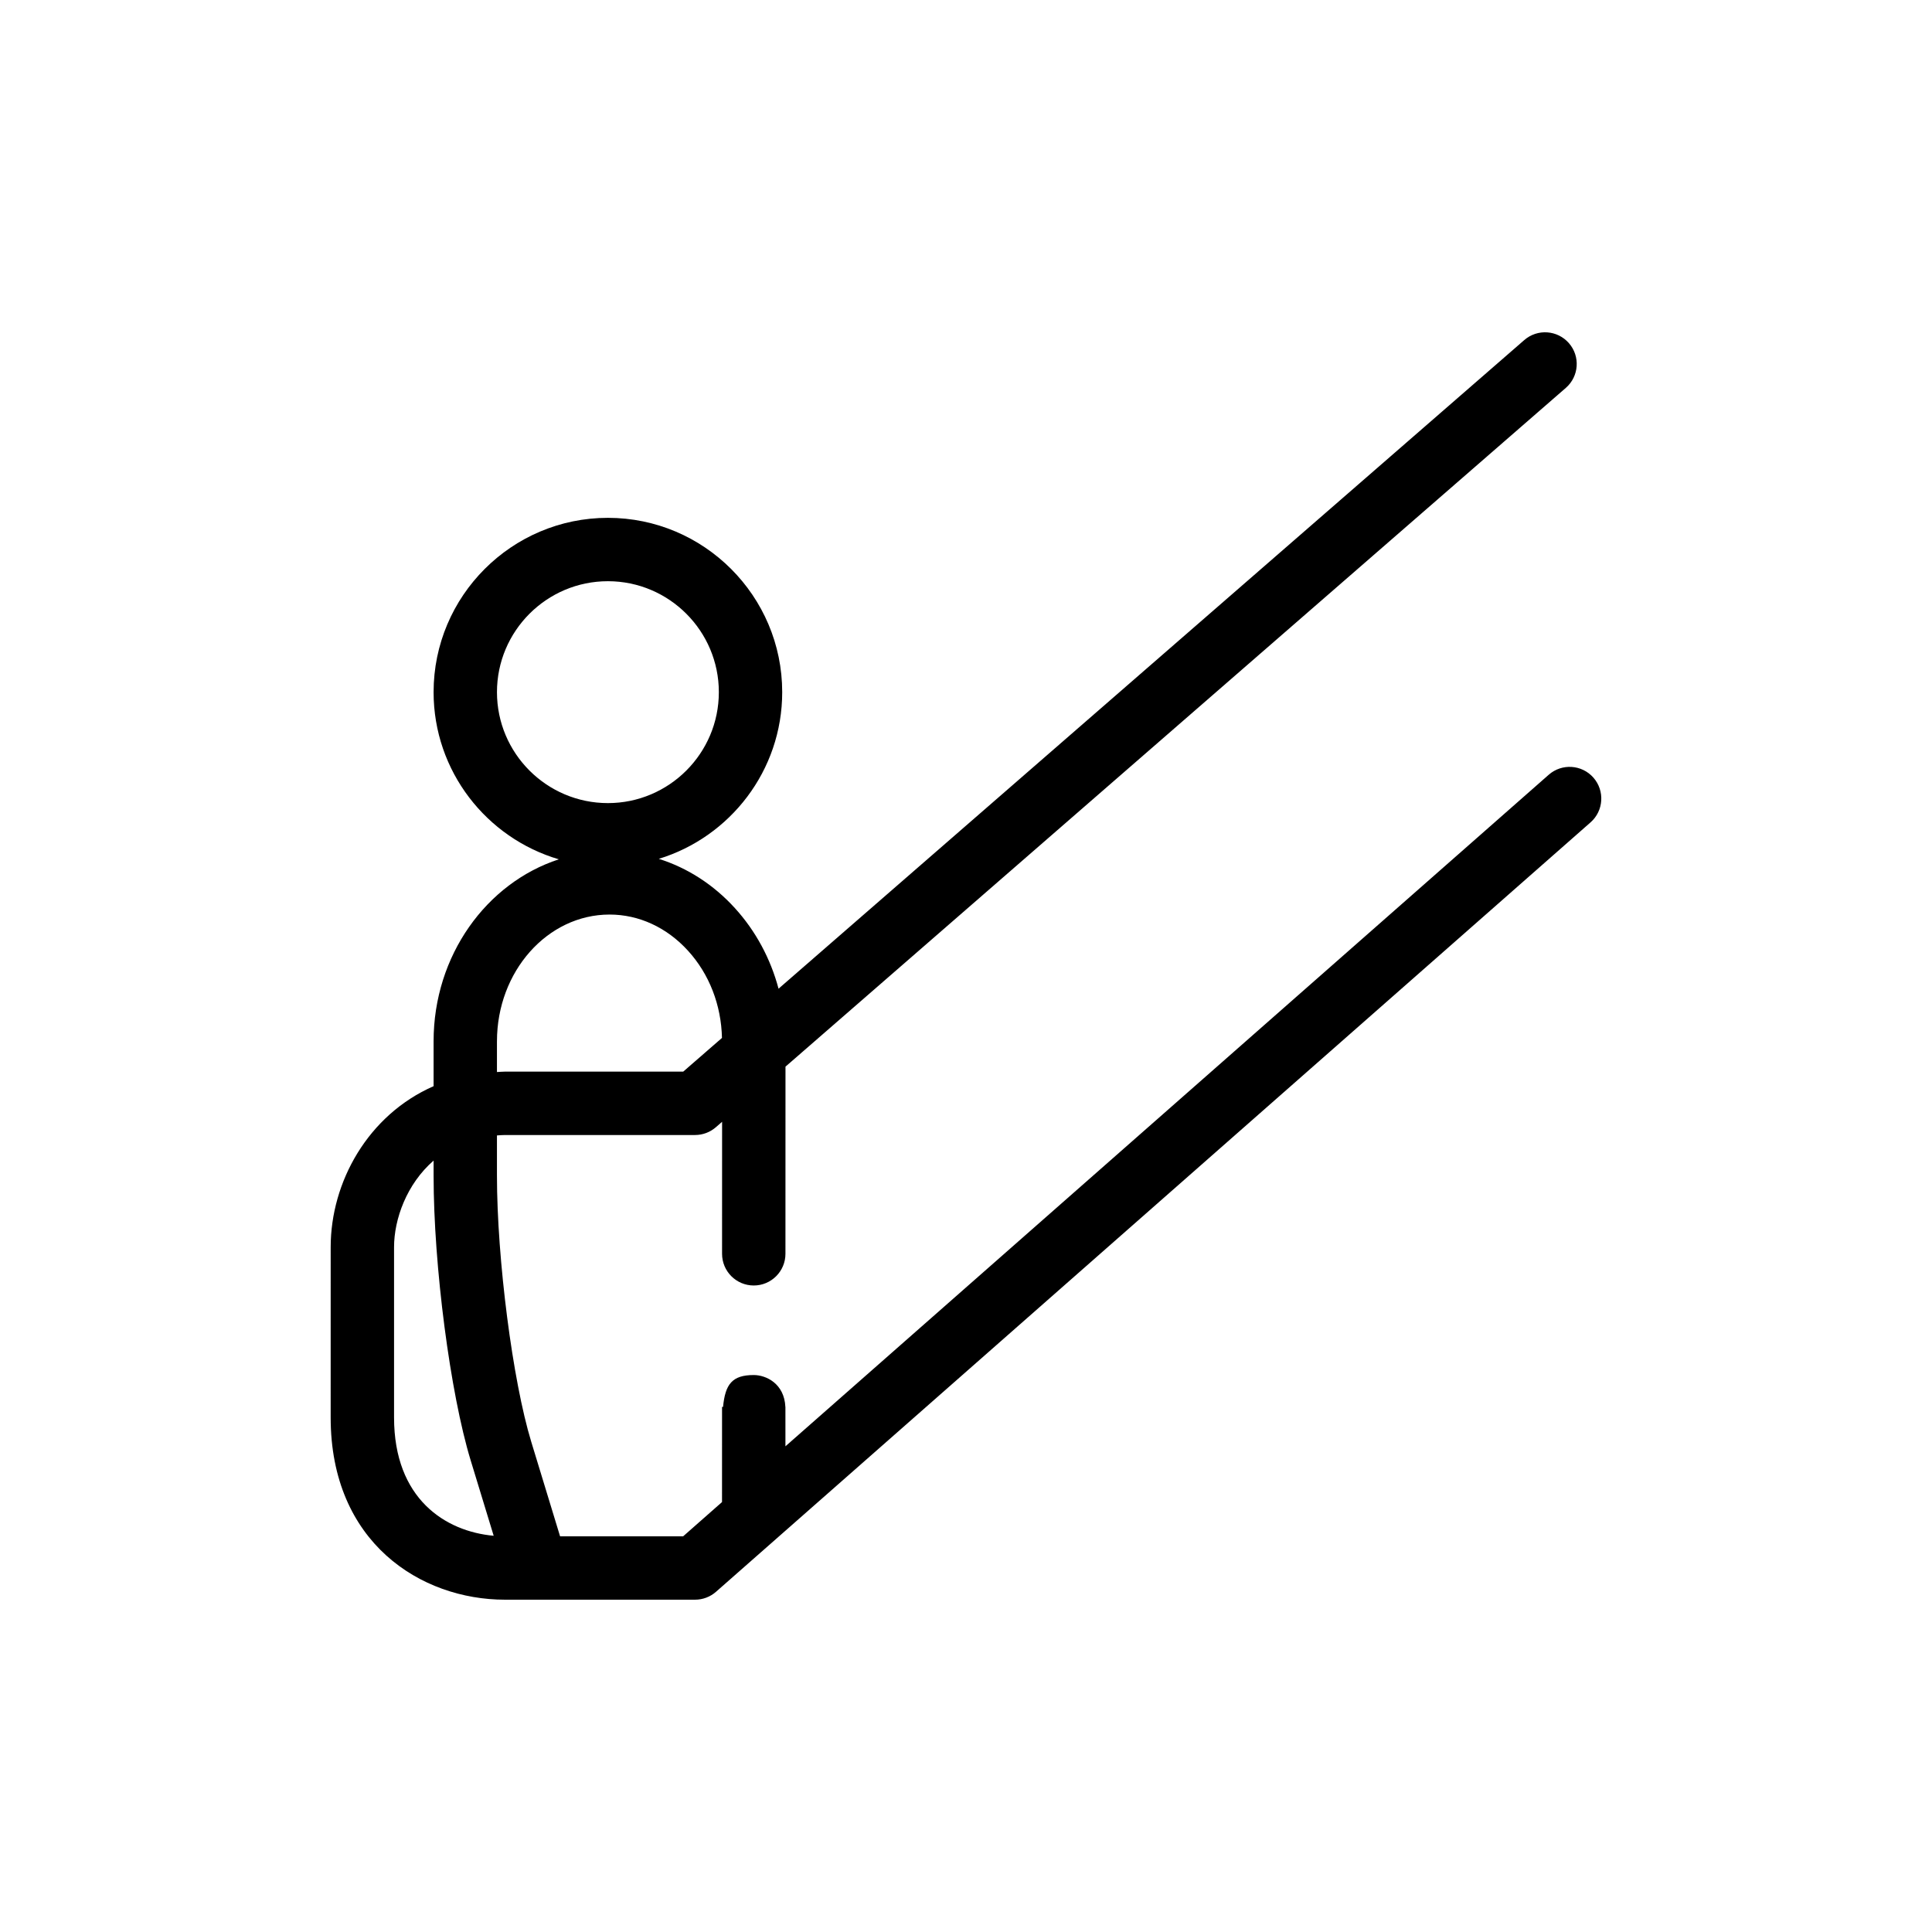 <?xml version="1.0" encoding="UTF-8"?>
<!-- Uploaded to: SVG Repo, www.svgrepo.com, Generator: SVG Repo Mixer Tools -->
<svg fill="#000000" width="800px" height="800px" version="1.1" viewBox="144 144 512 512" xmlns="http://www.w3.org/2000/svg">
 <path d="m566.27 350.08c-3.066-3.481-8.371-3.824-11.852-0.754l-202.27 177.96-0.004-9.883v-0.188-0.359l-0.012-0.004c-0.273-6.188-5.106-8.453-8.383-8.453-5.731 0-7.555 2.438-8.133 8.445h-0.266l-0.008 25.219-10.312 9.082h-32.602l-7.641-25.051c-4.93-16.152-9.09-48.445-9.09-70.523v-10.668c0.699-0.047 1.387-0.113 2.117-0.113h50.383c2.023 0 3.984-0.734 5.512-2.062l1.652-1.441-0.008 34.98c0 4.641 3.758 8.402 8.398 8.402 4.637 0 8.398-3.762 8.398-8.395l0.012-49.602 206.8-179.88c3.496-3.043 3.871-8.348 0.824-11.844-3.043-3.496-8.344-3.871-11.844-0.824l-197.62 171.89c-2.121-7.961-6.043-15.285-11.578-21.367-5.688-6.25-12.609-10.668-20.156-13.043 18.906-5.785 32.703-23.398 32.703-44.176 0-25.473-20.723-46.195-46.191-46.195-25.473 0-46.195 20.723-46.195 46.195 0 20.953 14.035 38.664 33.188 44.301-19.176 6.25-33.188 25.496-33.188 48.223v11.898c-17.355 7.613-27.273 25.355-27.273 42.672l-0.004 45.133c0 33.172 23.938 48.281 46.184 48.281h50.383c2.039 0 4.016-0.742 5.547-2.09l231.77-203.91c3.477-3.059 3.816-8.367 0.758-11.852zm-290.57-22.652c0-16.215 13.191-29.402 29.402-29.402 16.211 0 29.398 13.191 29.398 29.402 0 16.211-13.188 29.402-29.398 29.402-16.215 0-29.402-13.188-29.402-29.402zm0 92.523c0-18.52 13.383-33.586 29.84-33.586 7.781 0 15.164 3.406 20.793 9.59 5.637 6.191 8.797 14.371 8.996 23.105l-10.273 8.934-47.242-0.004c-0.723 0-1.406 0.078-2.117 0.109v-8.148zm-27.273 99.703v-45.133c0-7.465 3.359-16.758 10.48-22.953v3.996c0 23.84 4.402 57.672 9.82 75.43l6.102 20c-12.789-1.145-26.402-9.785-26.402-31.34z"/>
</svg>
